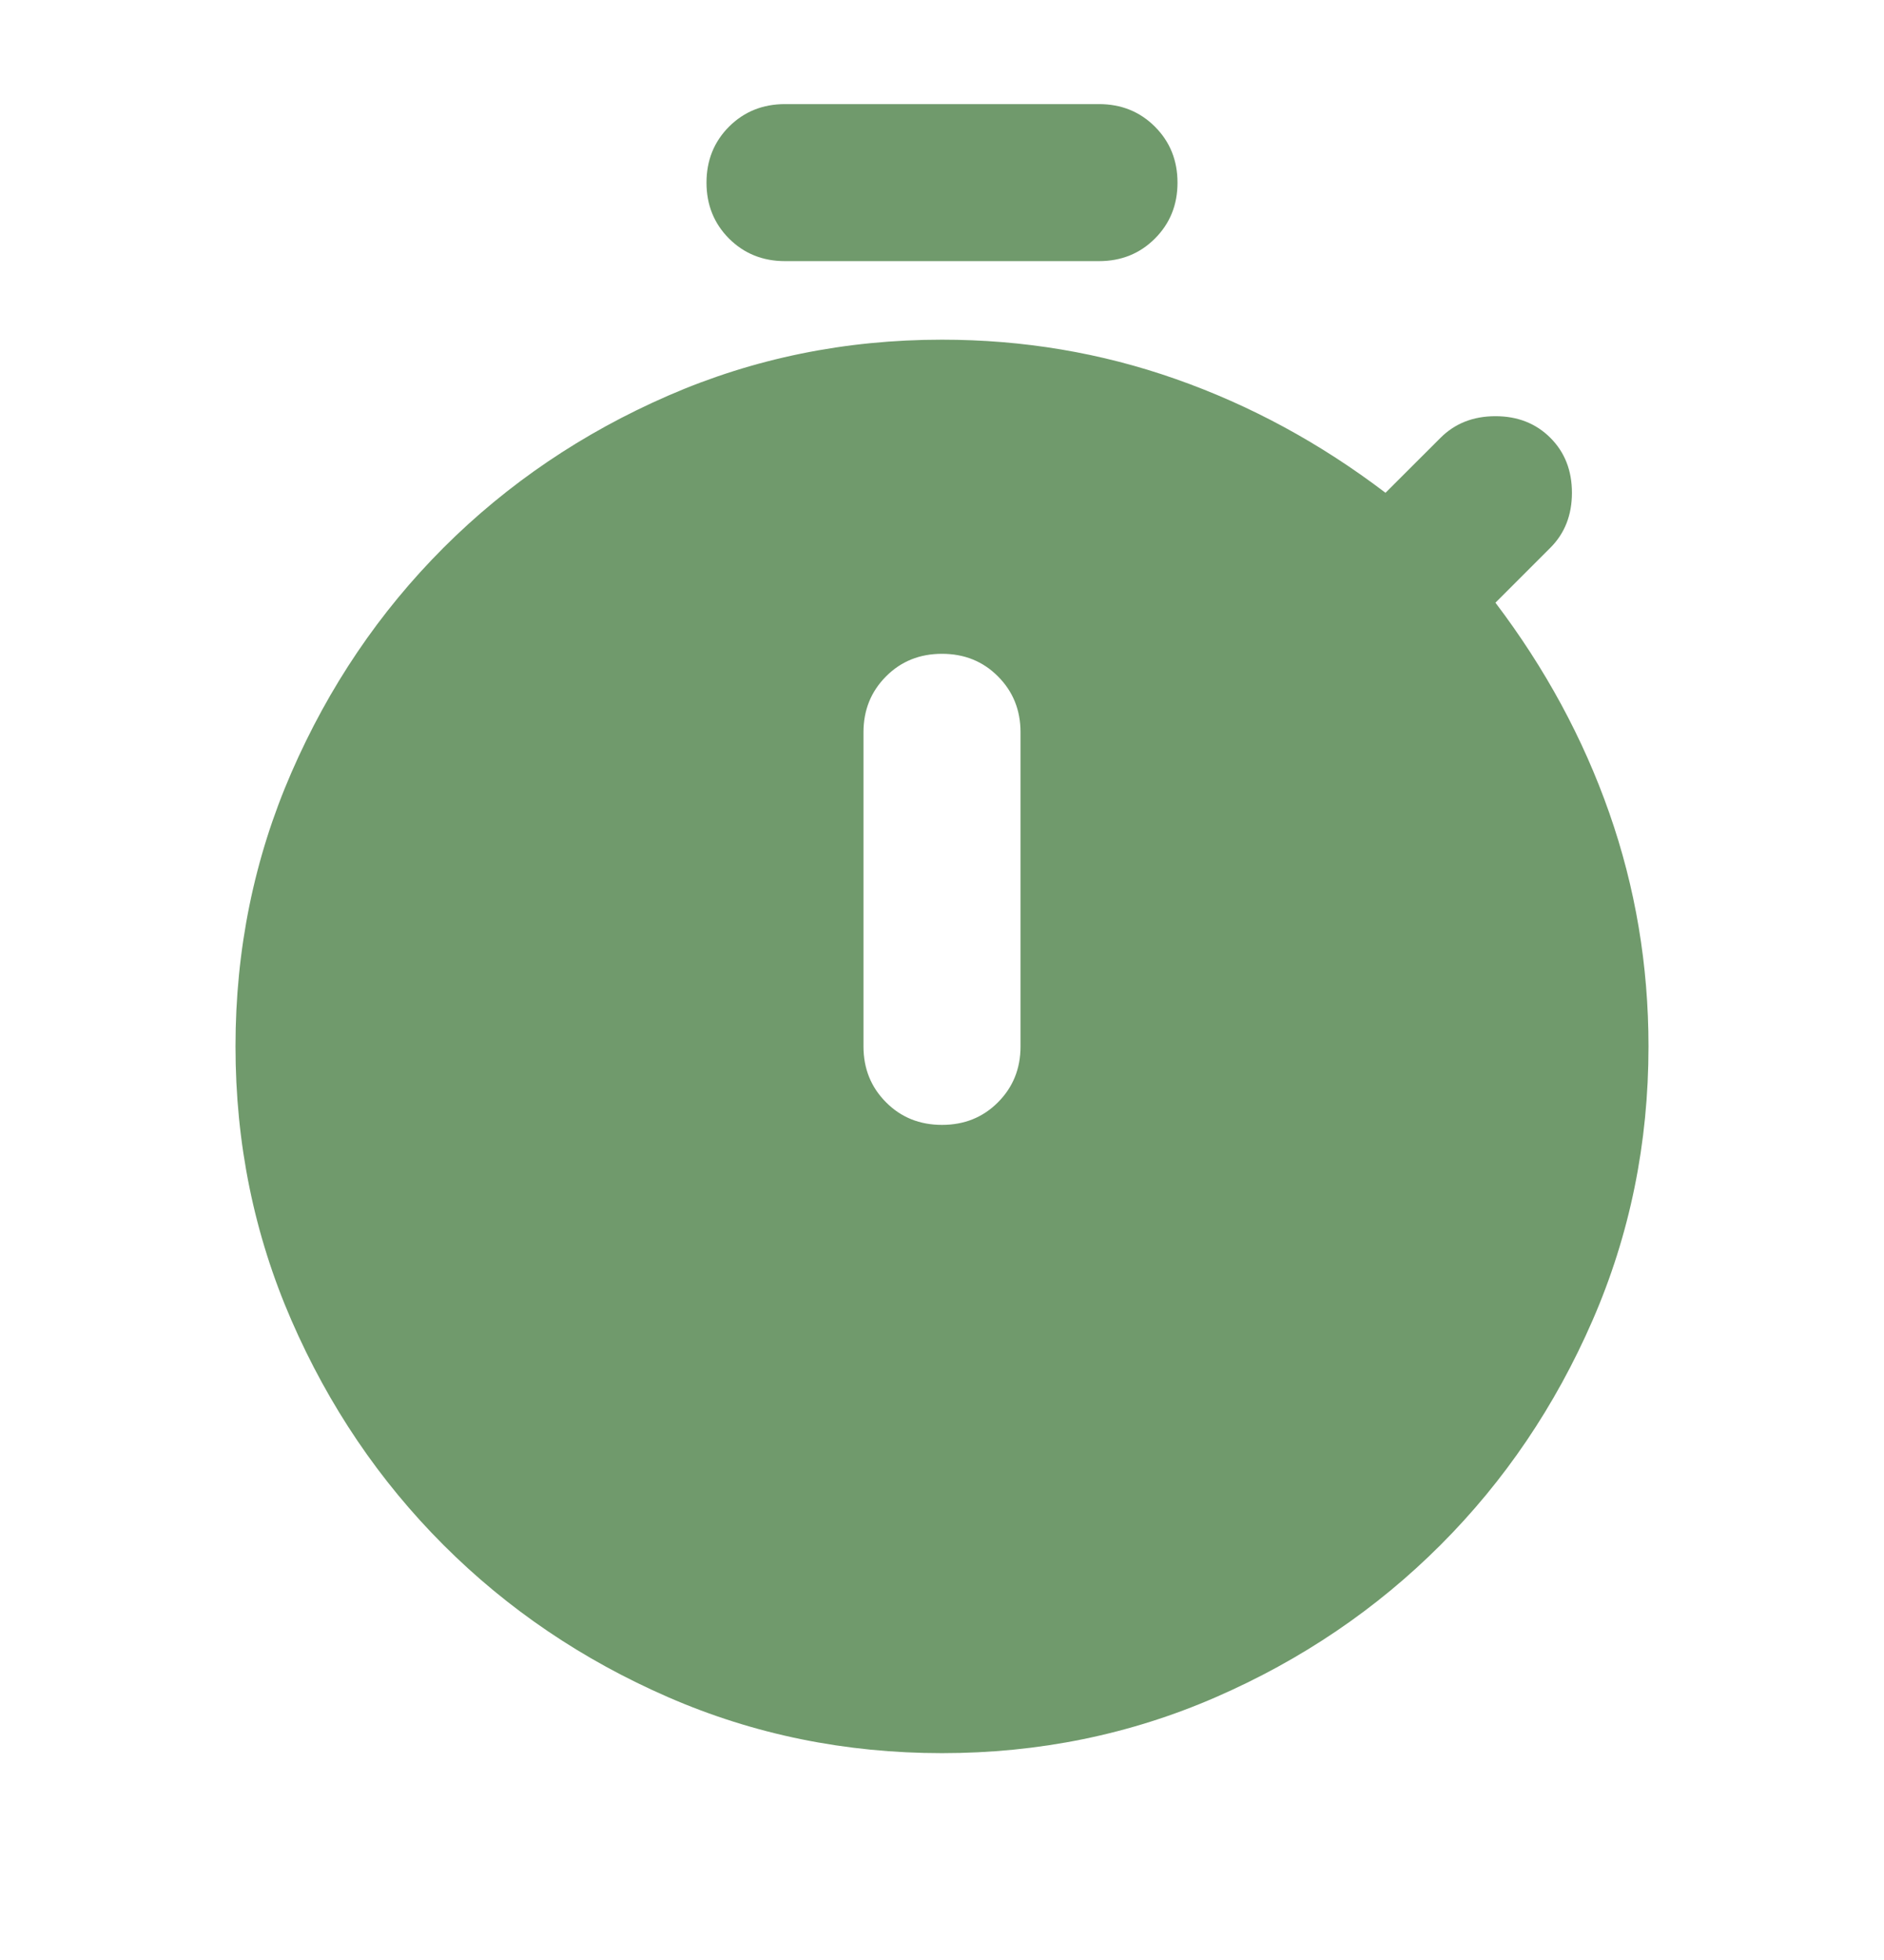 <svg width="25" height="26" viewBox="0 0 25 26" fill="none" xmlns="http://www.w3.org/2000/svg">
<path d="M10.417 3.464C10.121 3.464 9.874 3.364 9.674 3.165C9.475 2.965 9.375 2.718 9.375 2.423C9.375 2.127 9.475 1.88 9.674 1.68C9.874 1.481 10.121 1.381 10.417 1.381H14.583C14.879 1.381 15.126 1.481 15.325 1.68C15.525 1.88 15.625 2.127 15.625 2.423C15.625 2.718 15.525 2.965 15.325 3.165C15.126 3.364 14.879 3.464 14.583 3.464H10.417ZM12.5 14.922C12.795 14.922 13.043 14.823 13.242 14.623C13.442 14.423 13.542 14.176 13.542 13.881V9.714C13.542 9.419 13.442 9.172 13.242 8.972C13.043 8.772 12.795 8.673 12.5 8.673C12.205 8.673 11.957 8.772 11.758 8.972C11.558 9.172 11.458 9.419 11.458 9.714V13.881C11.458 14.176 11.558 14.423 11.758 14.623C11.957 14.823 12.205 14.922 12.5 14.922ZM12.5 23.256C11.215 23.256 10.004 23.009 8.867 22.514C7.73 22.019 6.736 21.346 5.885 20.495C5.035 19.645 4.362 18.651 3.867 17.514C3.372 16.377 3.125 15.166 3.125 13.881C3.125 12.596 3.372 11.385 3.867 10.248C4.362 9.111 5.035 8.117 5.885 7.266C6.736 6.416 7.73 5.743 8.867 5.248C10.004 4.753 11.215 4.506 12.5 4.506C13.576 4.506 14.609 4.679 15.599 5.027C16.588 5.374 17.517 5.877 18.385 6.537L19.115 5.808C19.306 5.617 19.549 5.521 19.844 5.521C20.139 5.521 20.382 5.617 20.573 5.808C20.764 5.999 20.859 6.242 20.859 6.537C20.859 6.832 20.764 7.075 20.573 7.266L19.844 7.995C20.503 8.864 21.007 9.792 21.354 10.782C21.701 11.771 21.875 12.805 21.875 13.881C21.875 15.166 21.628 16.377 21.133 17.514C20.638 18.651 19.965 19.645 19.115 20.495C18.264 21.346 17.27 22.019 16.133 22.514C14.996 23.009 13.785 23.256 12.5 23.256Z" fill="#709A6C"/>
</svg>
